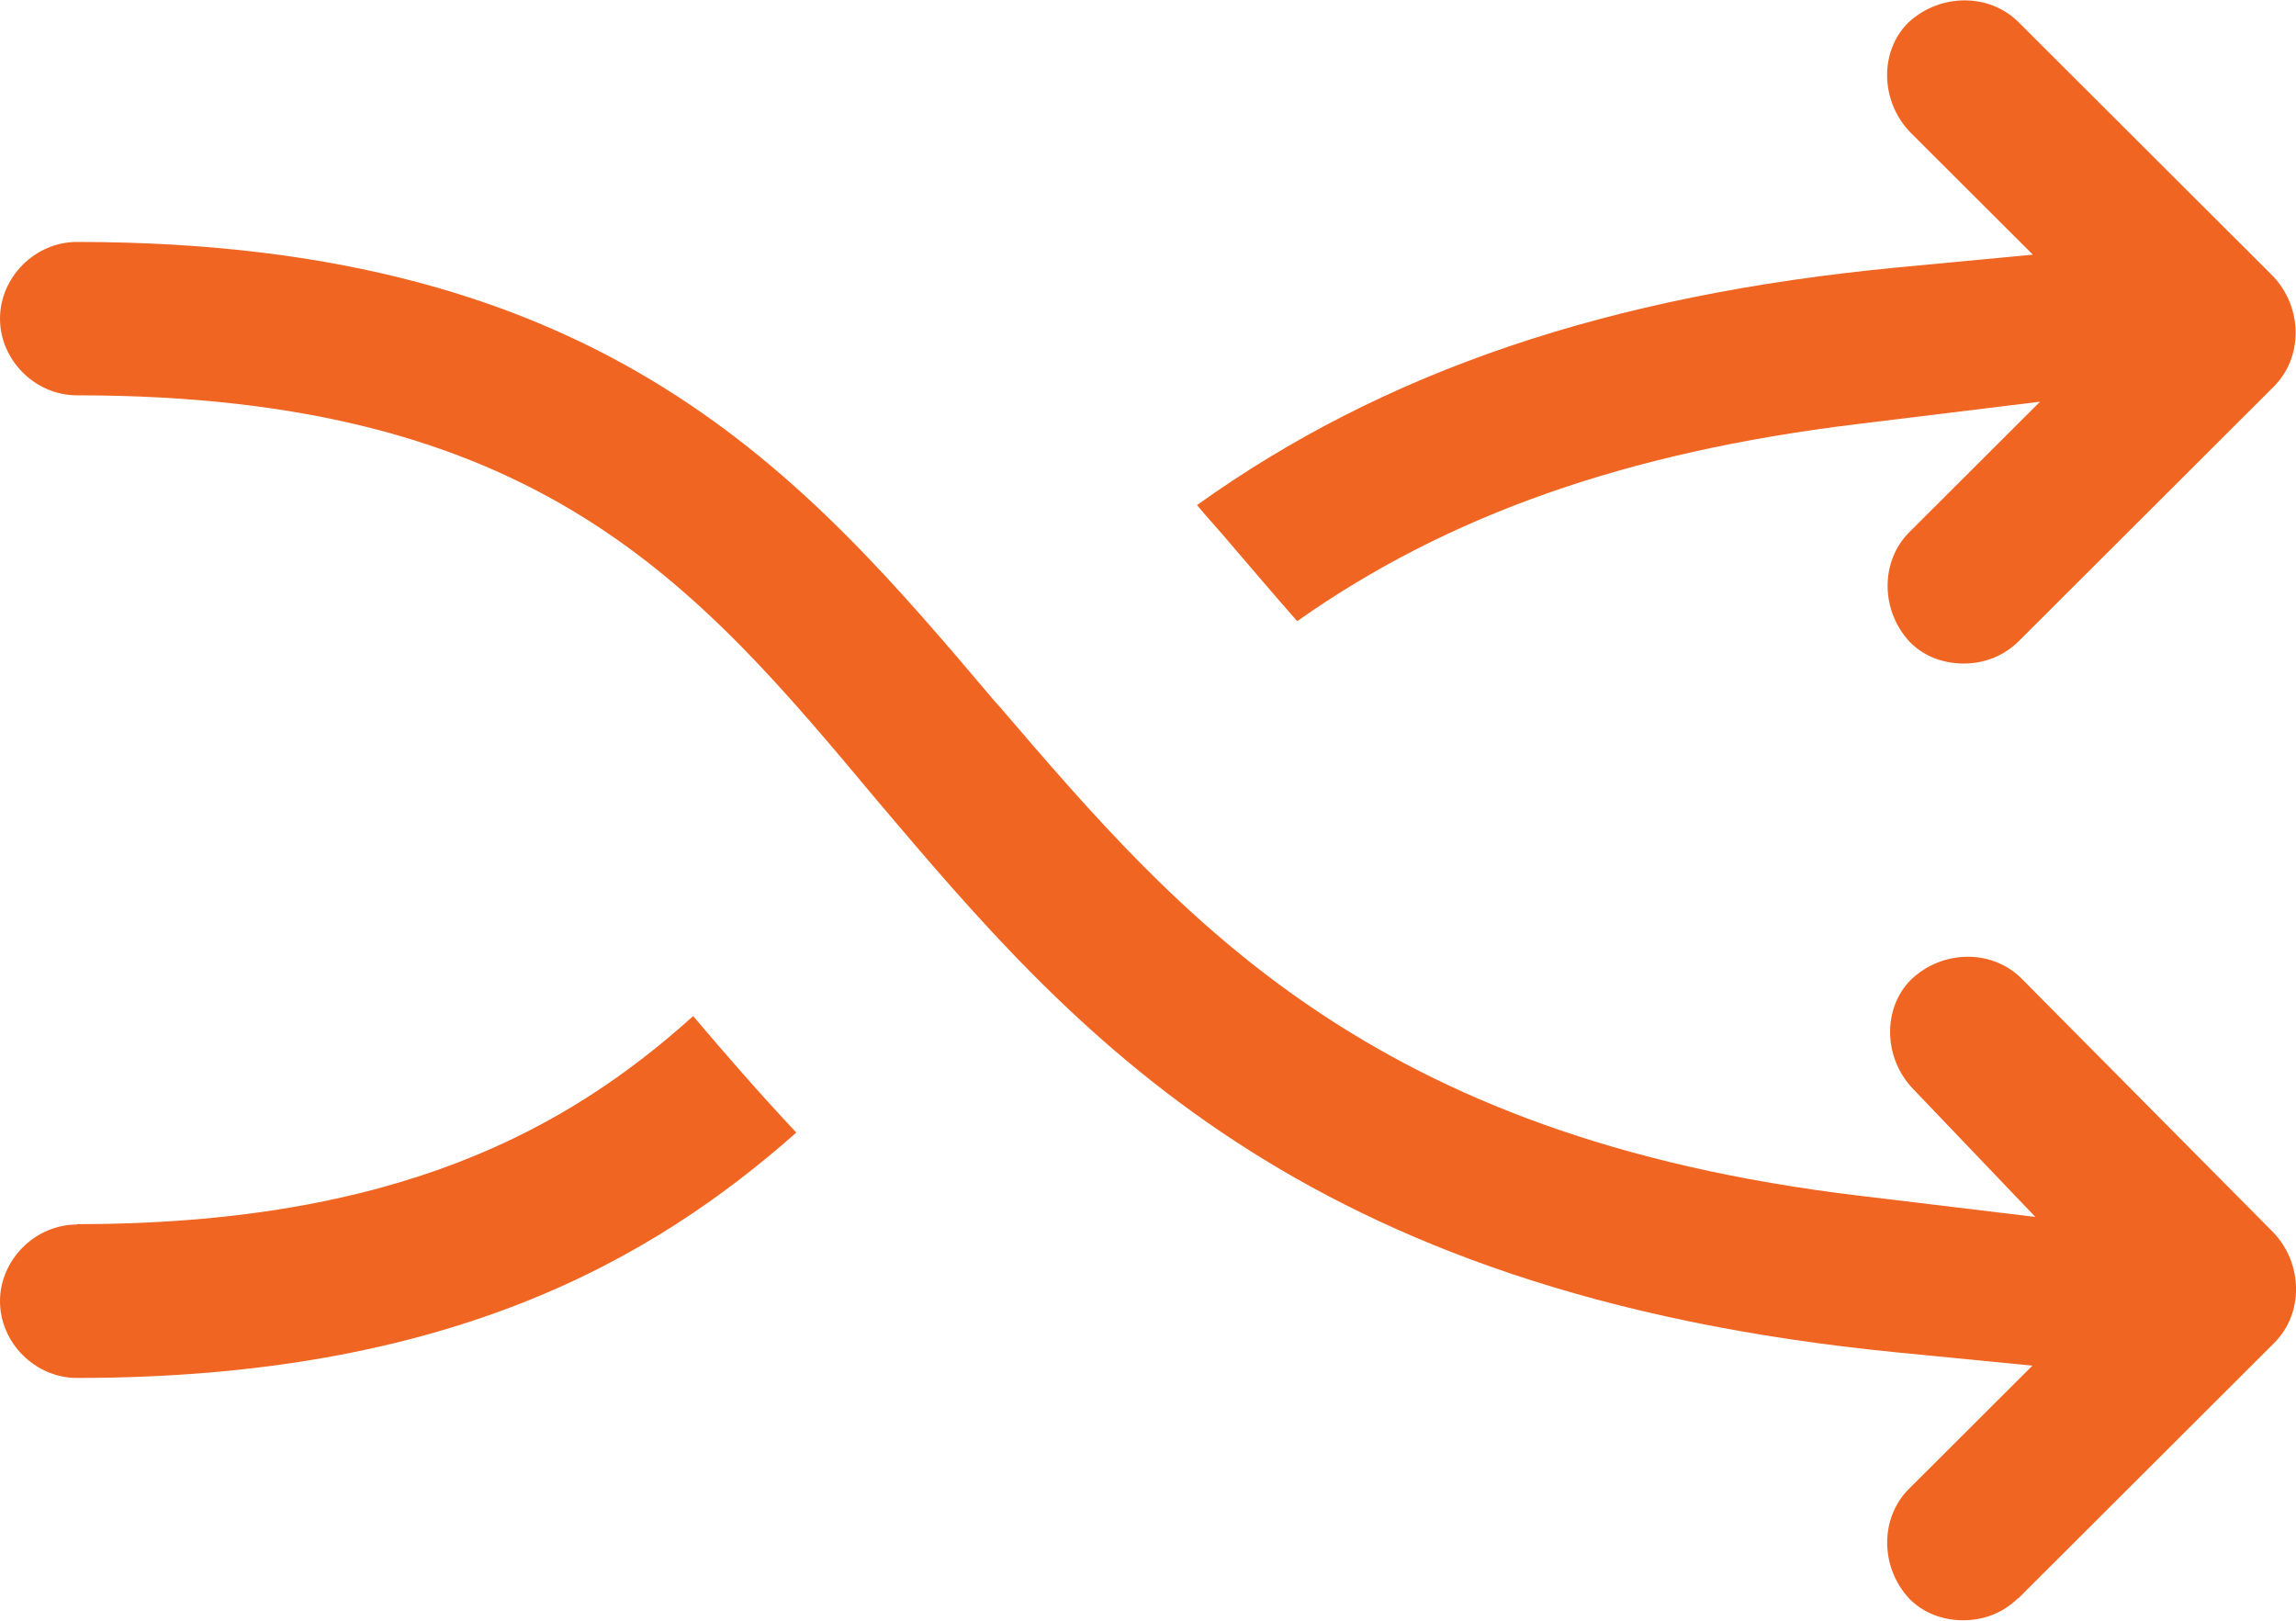 <?xml version="1.0" encoding="UTF-8"?> <svg xmlns="http://www.w3.org/2000/svg" width="85" height="60" viewBox="0 0 85 60" fill="none"><g clip-path="url(#clip0_86_1363)"><path d="M74.723 23.749L84.183 14.306C85.267 13.223 85.252 11.388 84.152 10.227L74.723 0.816C73.639 -0.267 71.8 -0.251 70.637 0.847C69.584 1.898 69.6 3.733 70.716 4.894L75.257 9.427L70.276 9.898C59.574 10.918 51.261 13.726 44.315 18.698C44.473 18.886 44.614 19.059 44.771 19.231L45.227 19.749C46.185 20.863 47.097 21.945 48.024 22.996C53.571 19.075 60.219 16.737 68.736 15.702L75.525 14.871L70.684 19.702C69.6 20.784 69.616 22.62 70.716 23.78C71.36 24.424 72.162 24.565 72.696 24.565C73.23 24.565 74.032 24.424 74.723 23.749Z" fill="#F16522"></path><path d="M74.723 59.169L84.199 49.71C85.283 48.627 85.267 46.792 84.167 45.631L74.833 36.22C73.748 35.137 71.91 35.153 70.747 36.267C69.694 37.318 69.71 39.153 70.826 40.314L75.351 45.051L68.845 44.267C50.664 42.102 43.734 34.008 37.023 26.18L36.851 25.992C29.763 17.616 22.456 8.957 2.844 8.957C1.304 8.957 0 10.259 0 11.796C0 13.333 1.304 14.635 2.844 14.635C19.942 14.635 25.756 21.6 32.482 29.647C39.726 38.196 47.945 47.89 70.275 50.071L75.241 50.557L70.668 55.122C69.584 56.204 69.6 58.039 70.7 59.2C71.344 59.843 72.145 59.984 72.68 59.984C73.214 59.984 74.016 59.843 74.707 59.169H74.723Z" fill="#F16522"></path><path d="M2.844 45.333C1.304 45.333 0 46.635 0 48.173C0 49.71 1.304 51.012 2.844 51.012C16.579 51.012 24.137 46.651 29.48 41.929C28.113 40.471 26.856 39.028 25.662 37.616C21.01 41.804 14.677 45.318 2.844 45.318V45.333Z" fill="#F16522"></path></g><defs><clipPath id="clip0_86_1363"><rect width="85" height="60" fill="white"></rect></clipPath></defs></svg> 